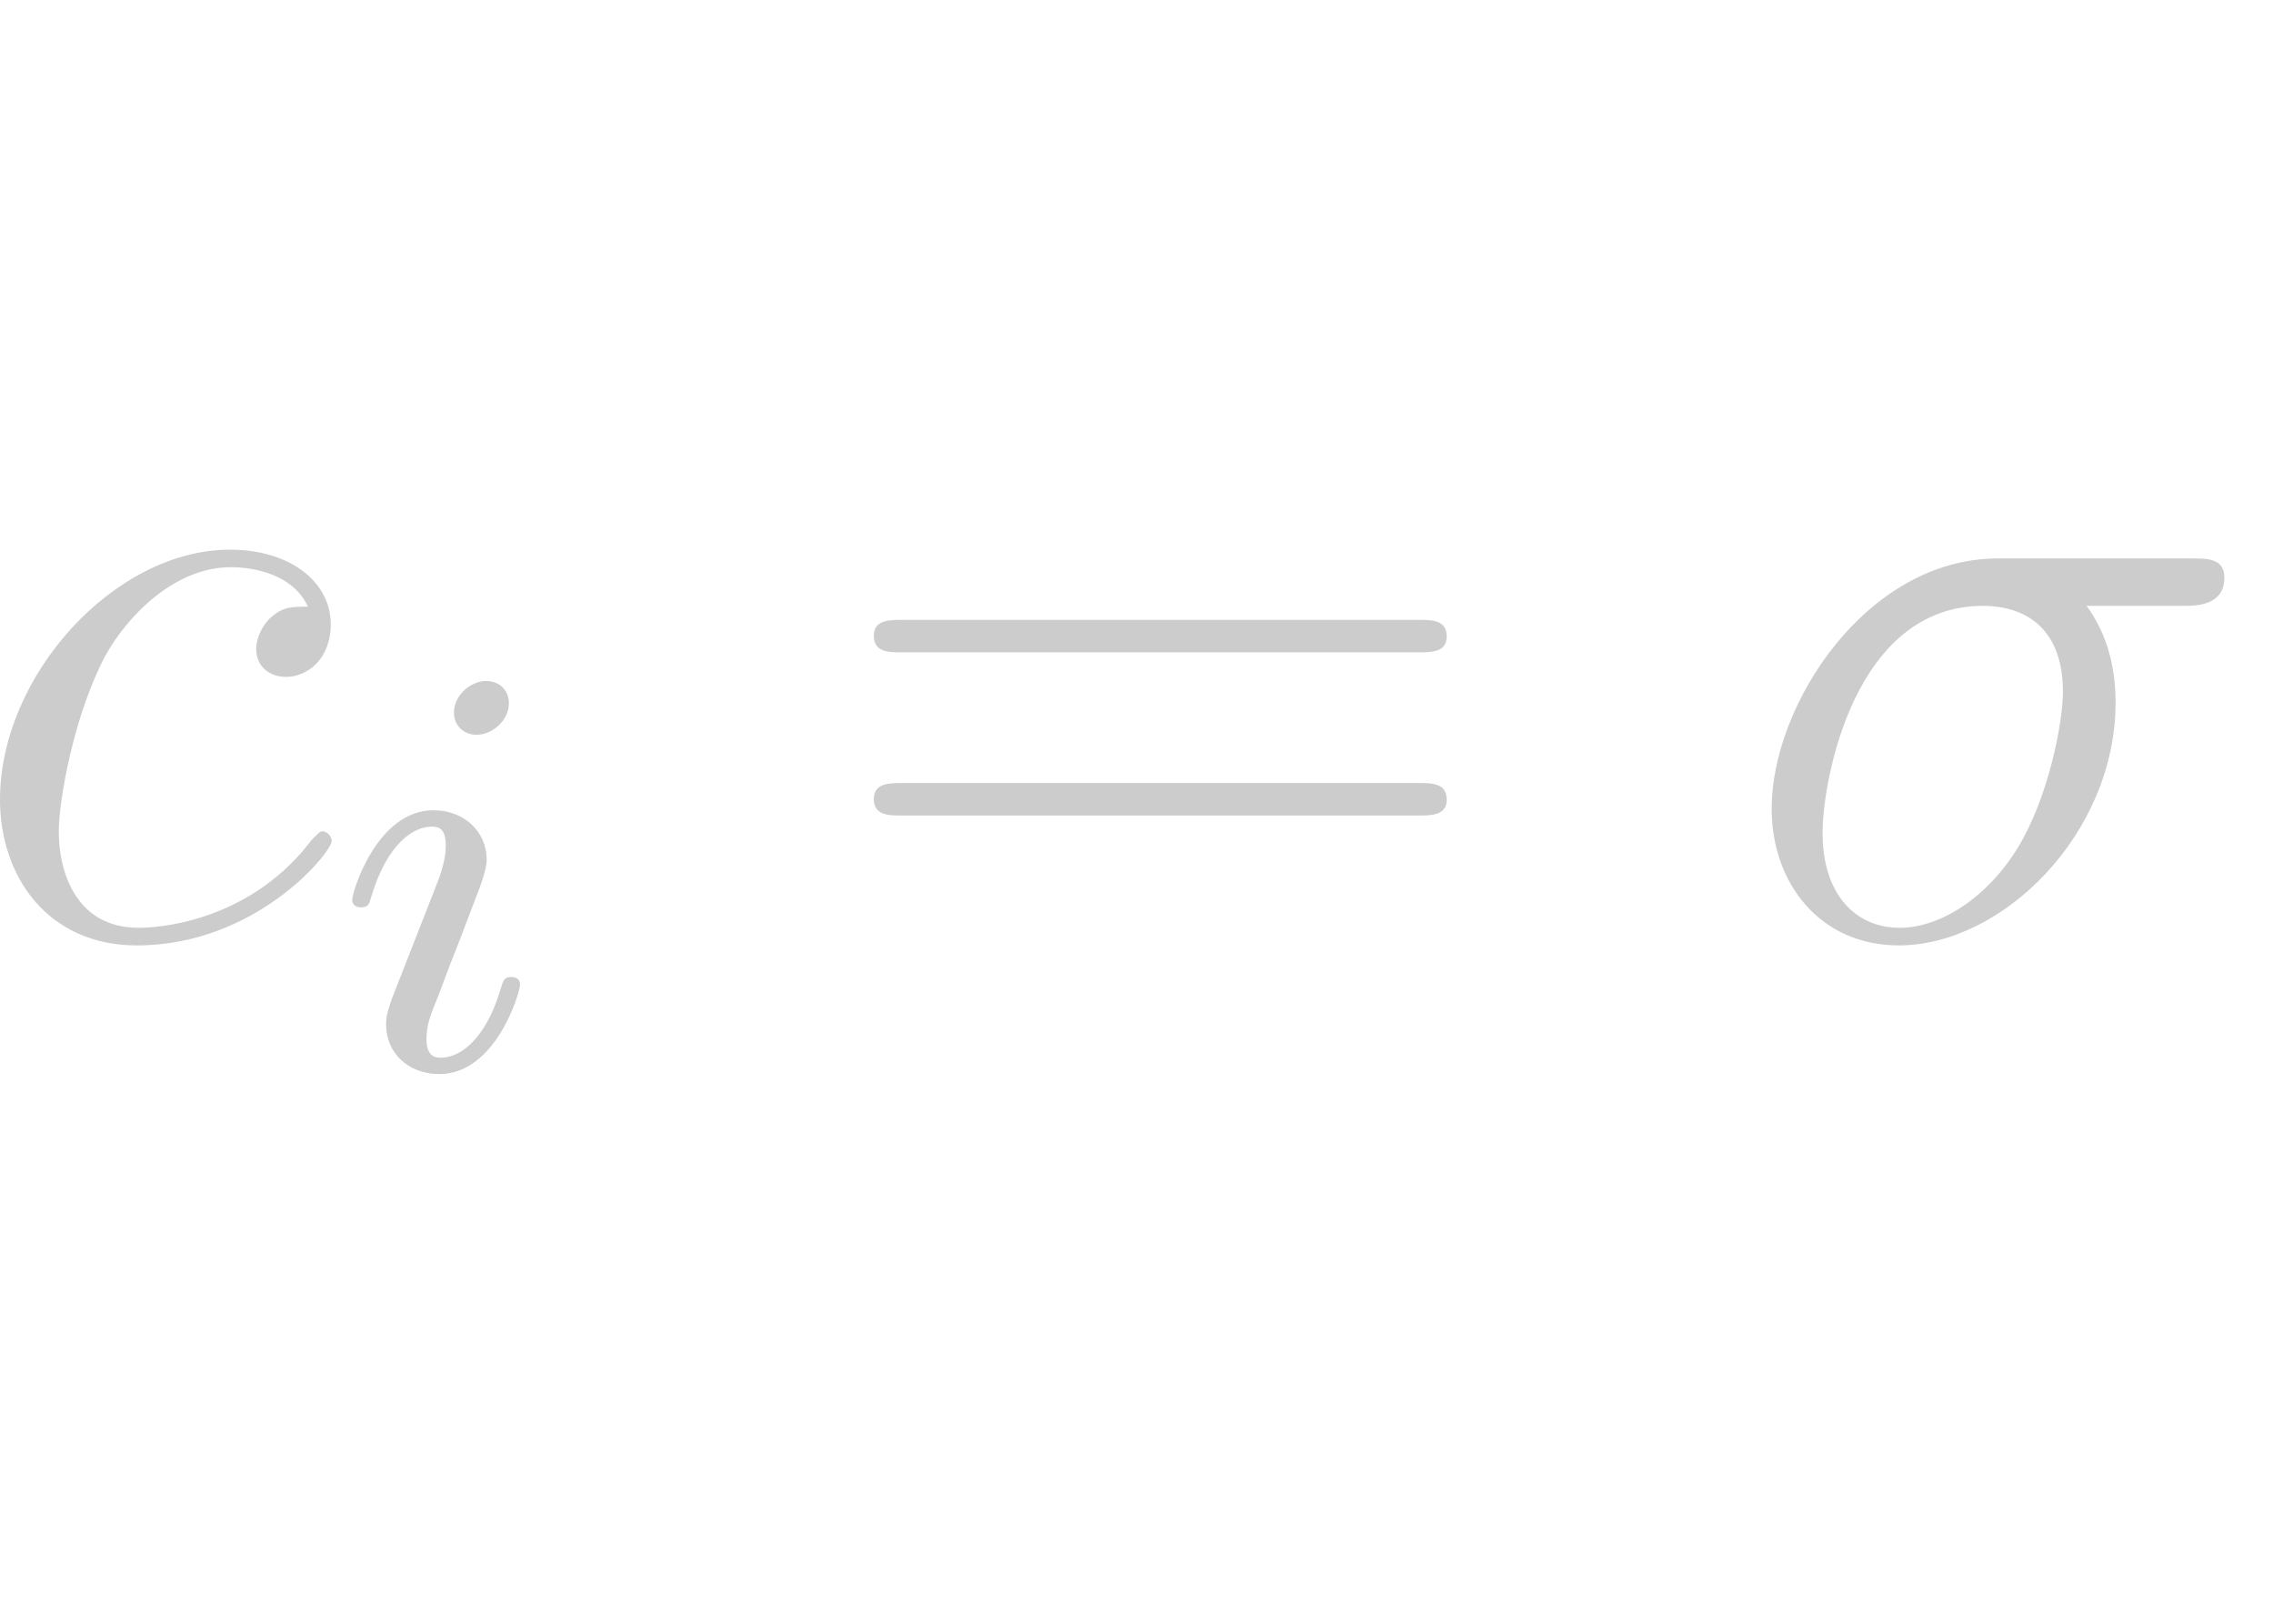 <?xml version="1.0" encoding="UTF-8" standalone="no"?><!DOCTYPE svg PUBLIC "-//W3C//DTD SVG 1.1//EN" "http://www.w3.org/Graphics/SVG/1.1/DTD/svg11.dtd"><svg width="100%" height="100%" viewBox="0 0 35 25" version="1.1" xmlns="http://www.w3.org/2000/svg" xmlns:xlink="http://www.w3.org/1999/xlink" xml:space="preserve" xmlns:serif="http://www.serif.com/" style="fill-rule:evenodd;clip-rule:evenodd;stroke-linejoin:round;stroke-miterlimit:2;"><g id="page1"><path id="g1-99" d="M4.742,9.341c-0.257,0 -0.378,0 -0.568,0.162c-0.081,0.068 -0.229,0.27 -0.229,0.487c-0,0.27 0.202,0.432 0.459,0.432c0.324,-0 0.689,-0.27 0.689,-0.811c0,-0.648 -0.621,-1.148 -1.554,-1.148c-1.769,-0 -3.539,1.932 -3.539,3.85c0,1.175 0.73,2.243 2.107,2.243c1.838,-0 3,-1.432 3,-1.608c-0,-0.081 -0.082,-0.149 -0.136,-0.149c-0.04,0 -0.054,0.014 -0.175,0.136c-0.865,1.148 -2.148,1.35 -2.662,1.35c-0.932,0 -1.229,-0.81 -1.229,-1.486c0,-0.472 0.23,-1.783 0.716,-2.701c0.351,-0.635 1.081,-1.365 1.932,-1.365c0.176,0 0.919,0.027 1.189,0.608Z" style="fill:#ccc;fill-rule:nonzero;"/><path id="g0-105" d="M7.836,10.827c0,-0.198 -0.144,-0.342 -0.351,-0.342c-0.234,-0 -0.495,0.216 -0.495,0.486c-0,0.198 0.144,0.342 0.351,0.342c0.234,0 0.495,-0.216 0.495,-0.486Zm-1.071,2.684l-0.73,1.864c-0.045,0.135 -0.09,0.243 -0.09,0.397c0,0.441 0.342,0.765 0.82,0.765c0.873,0 1.243,-1.261 1.243,-1.378c-0,-0.09 -0.073,-0.117 -0.136,-0.117c-0.108,0 -0.126,0.063 -0.153,0.153c-0.207,0.721 -0.576,1.09 -0.936,1.09c-0.108,-0 -0.216,-0.045 -0.216,-0.288c-0,-0.216 0.063,-0.379 0.18,-0.658c0.09,-0.243 0.18,-0.486 0.279,-0.729l0.279,-0.73c0.081,-0.207 0.189,-0.486 0.189,-0.639c0,-0.451 -0.36,-0.766 -0.819,-0.766c-0.874,0 -1.252,1.261 -1.252,1.378c-0,0.081 0.063,0.117 0.135,0.117c0.117,0 0.126,-0.054 0.153,-0.144c0.252,-0.855 0.666,-1.099 0.937,-1.099c0.126,0 0.216,0.045 0.216,0.298c-0,0.09 -0.009,0.216 -0.099,0.486Z" style="fill:#ccc;fill-rule:nonzero;"/><path id="g2-61" d="M21.845,10.044c0.189,-0 0.432,-0 0.432,-0.244c0,-0.256 -0.23,-0.256 -0.432,-0.256l-7.957,-0c-0.189,-0 -0.433,-0 -0.433,0.243c0,0.257 0.23,0.257 0.433,0.257l7.957,-0Zm-0,2.512c0.189,0 0.432,0 0.432,-0.243c0,-0.257 -0.23,-0.257 -0.432,-0.257l-7.957,0c-0.189,0 -0.433,0 -0.433,0.244c0,0.256 0.23,0.256 0.433,0.256l7.957,0Z" style="fill:#ccc;fill-rule:nonzero;"/><path id="g1-27" d="M33.629,9.328c0.176,-0 0.622,-0 0.622,-0.433c-0,-0.297 -0.257,-0.297 -0.5,-0.297l-2.986,0c-2.026,0 -3.485,2.256 -3.485,3.85c0,1.149 0.743,2.108 1.959,2.108c1.594,-0 3.337,-1.716 3.337,-3.742c-0,-0.527 -0.122,-1.041 -0.446,-1.486l1.499,-0Zm-4.377,4.957c-0.689,0 -1.188,-0.526 -1.188,-1.459c-0,-0.81 0.486,-3.498 2.472,-3.498c0.581,-0 1.229,0.283 1.229,1.323c0,0.473 -0.216,1.608 -0.689,2.392c-0.486,0.797 -1.216,1.242 -1.824,1.242Z" style="fill:#ccc;fill-rule:nonzero;"/></g></svg>